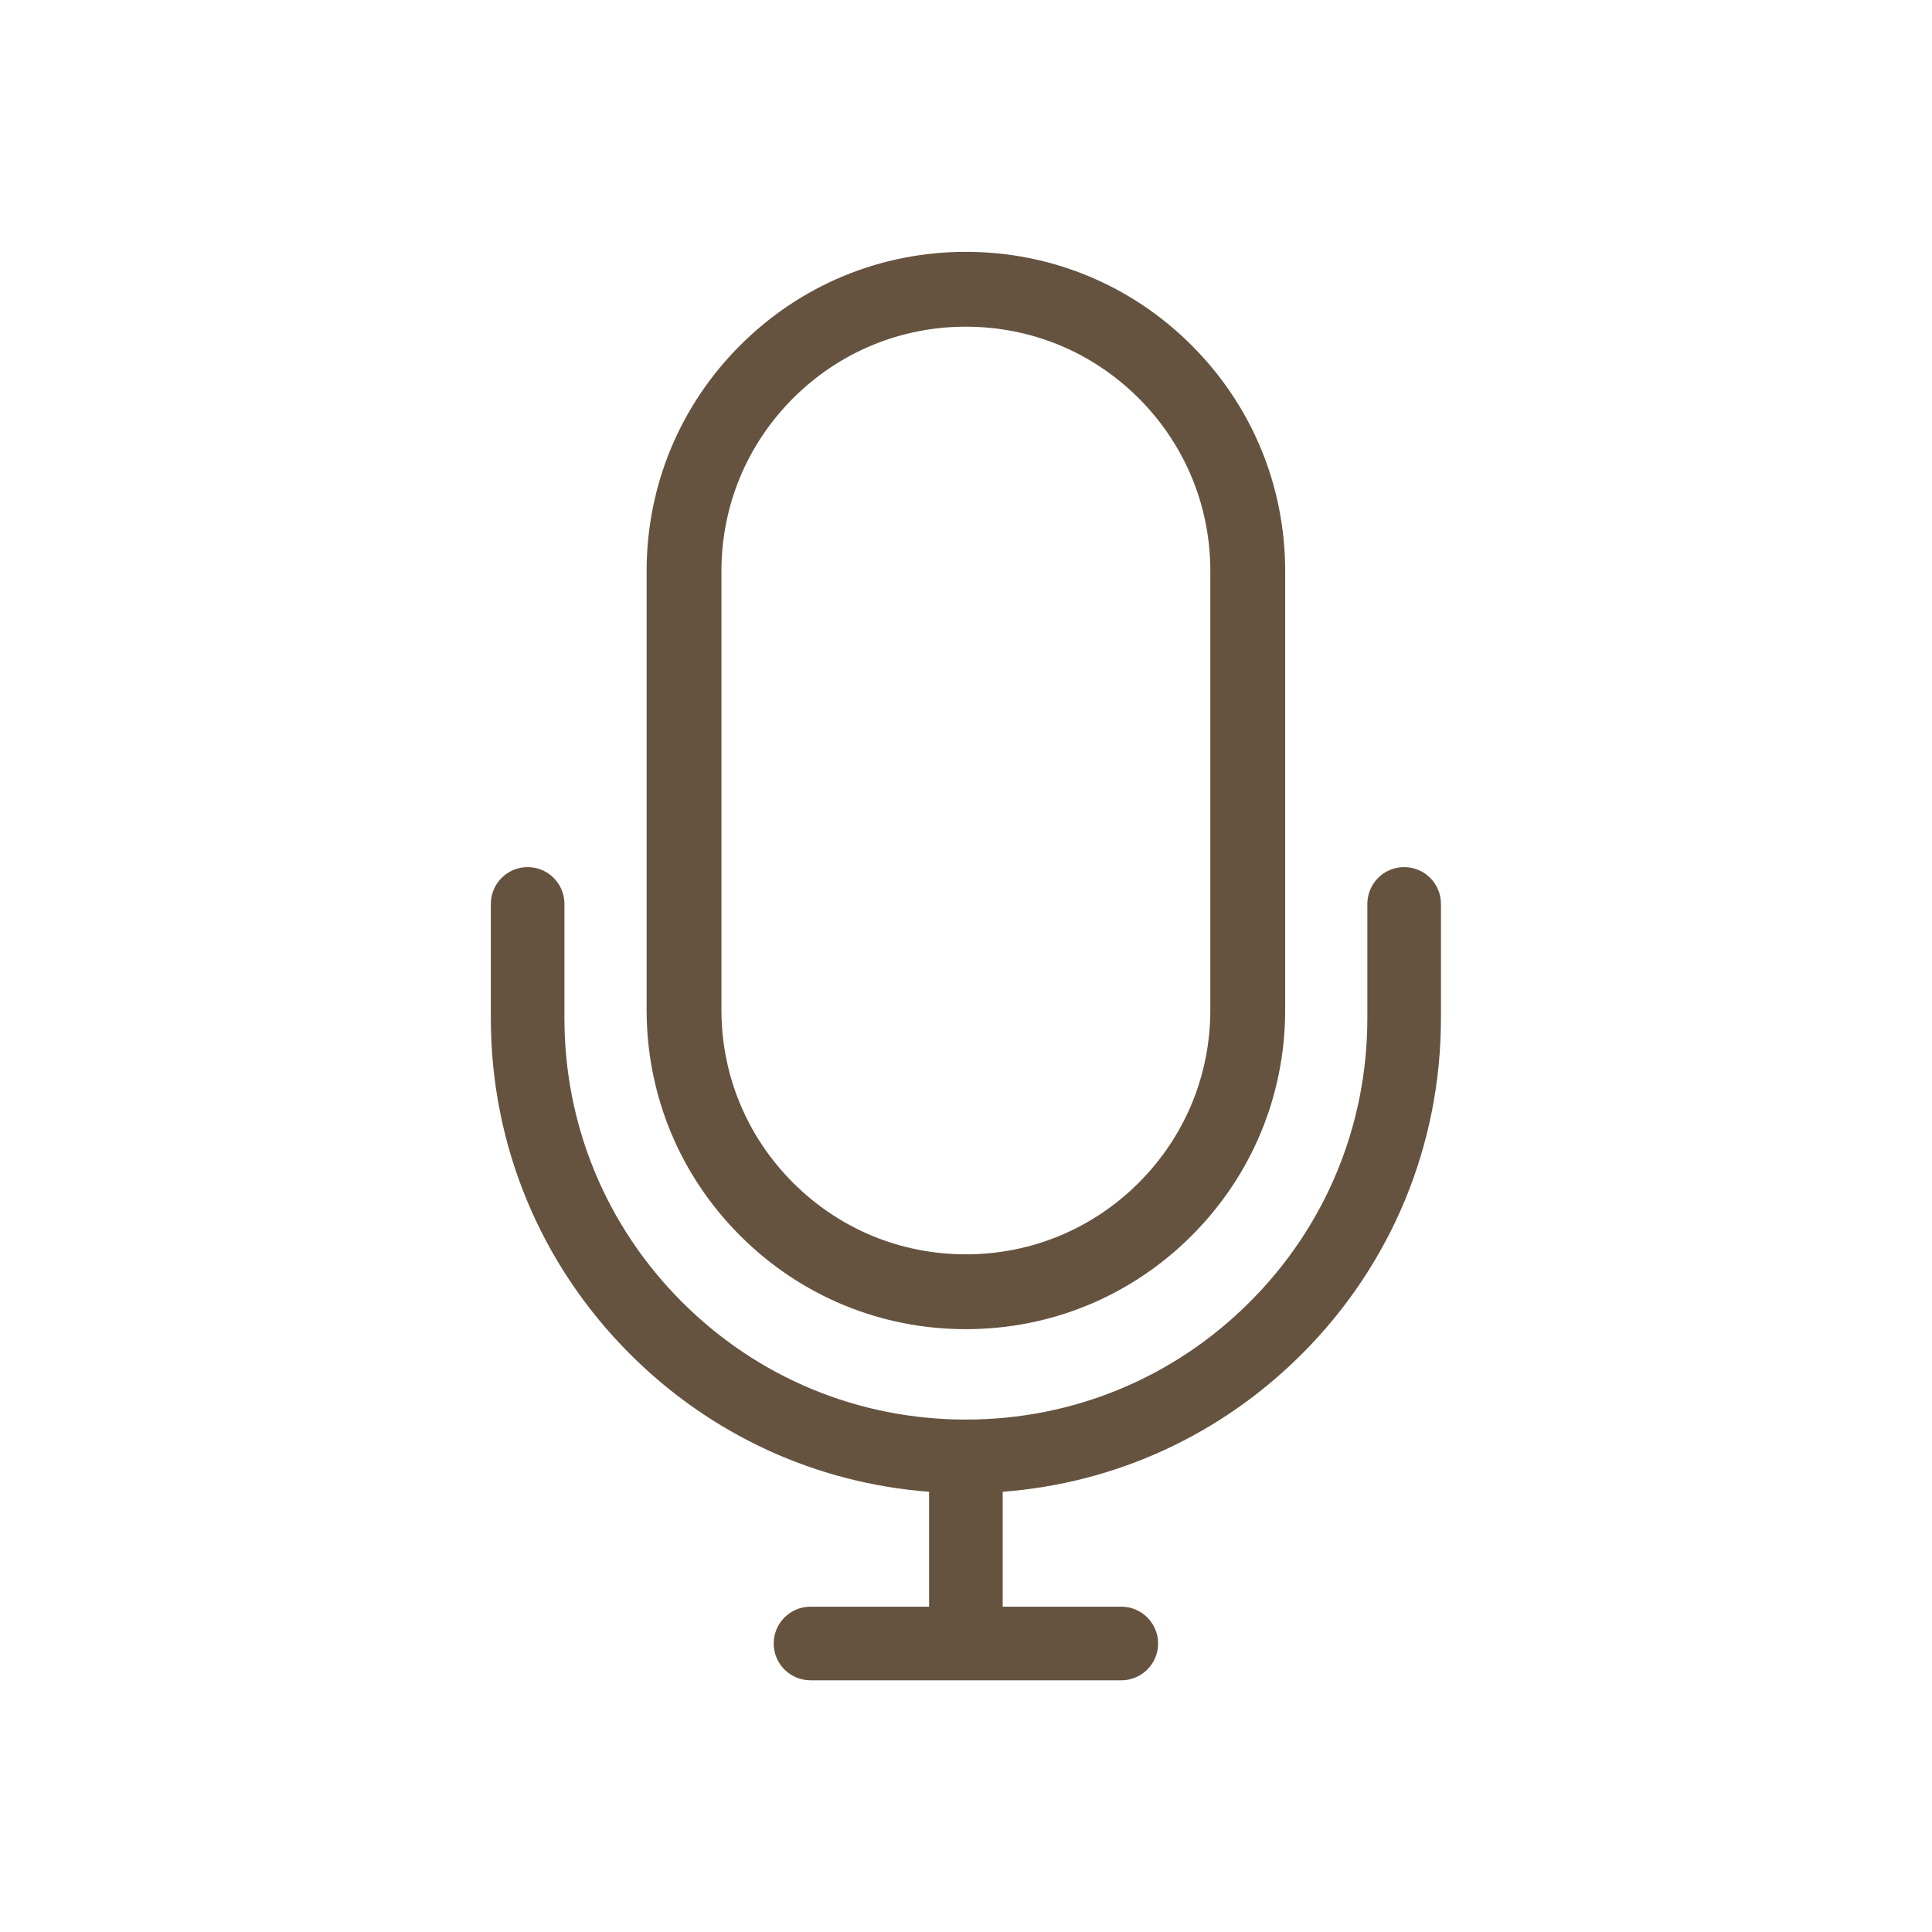 <svg xmlns="http://www.w3.org/2000/svg" xmlns:xlink="http://www.w3.org/1999/xlink" width="50" zoomAndPan="magnify" viewBox="0 0 375 300" height="50" preserveAspectRatio="xMidYMid meet" version="1.0">
	<defs>
		<clipPath id="c28608cb98">
			<path d="M 95.285 11.332 L 279.785 11.332 L 279.785 288.832 L 95.285 288.832 Z M 95.285 11.332 " clip-rule="nonzero" />
		</clipPath>
	</defs>
	<g clip-path="url(#c28608cb98)">
		<path fill="#655340" d="M 272.547 130.805 C 268.602 130.805 265.402 134 265.402 137.945 L 265.402 160.117 C 265.402 180.93 257.297 200.5 242.578 215.219 C 227.863 229.934 208.293 238.039 187.48 238.039 C 166.664 238.039 147.098 229.934 132.379 215.219 C 117.664 200.5 109.555 180.93 109.555 160.117 L 109.555 137.945 C 109.555 134 106.359 130.805 102.414 130.805 C 98.469 130.805 95.27 134 95.27 137.945 L 95.27 160.117 C 95.27 184.746 104.863 207.902 122.277 225.32 C 138 241.039 158.398 250.383 180.336 252.055 L 180.336 274.359 L 157.316 274.359 C 153.371 274.359 150.172 277.559 150.172 281.504 C 150.172 285.449 153.371 288.645 157.316 288.645 L 217.645 288.645 C 221.59 288.645 224.789 285.449 224.789 281.504 C 224.789 277.559 221.59 274.359 217.645 274.359 L 194.621 274.359 L 194.621 252.055 C 216.559 250.383 236.961 241.039 252.684 225.32 C 270.098 207.902 279.688 184.746 279.688 160.117 L 279.688 137.945 C 279.688 134 276.492 130.805 272.547 130.805 Z M 187.48 25.91 C 174.805 25.91 162.891 30.844 153.93 39.809 C 144.969 48.77 140.031 60.684 140.031 73.355 L 140.031 158.52 C 140.031 171.191 144.969 183.105 153.93 192.07 C 162.891 201.031 174.805 205.965 187.48 205.965 C 200.152 205.965 212.07 201.031 221.031 192.07 C 229.992 183.105 234.926 171.191 234.926 158.52 L 234.926 73.355 C 234.926 60.684 229.992 48.77 221.031 39.809 C 212.07 30.844 200.152 25.91 187.48 25.91 Z M 187.48 220.492 C 170.926 220.492 155.363 214.047 143.66 202.34 C 131.953 190.637 125.508 175.07 125.508 158.52 L 125.508 73.355 C 125.508 56.805 131.953 41.238 143.66 29.535 C 155.363 17.828 170.926 11.383 187.48 11.383 C 204.031 11.383 219.598 17.828 231.301 29.535 C 243.008 41.238 249.453 56.805 249.453 73.355 L 249.453 158.52 C 249.453 175.07 243.008 190.637 231.301 202.34 C 219.598 214.047 204.031 220.492 187.48 220.492 " fill-opacity="1" fill-rule="nonzero" />
	</g>
</svg>
